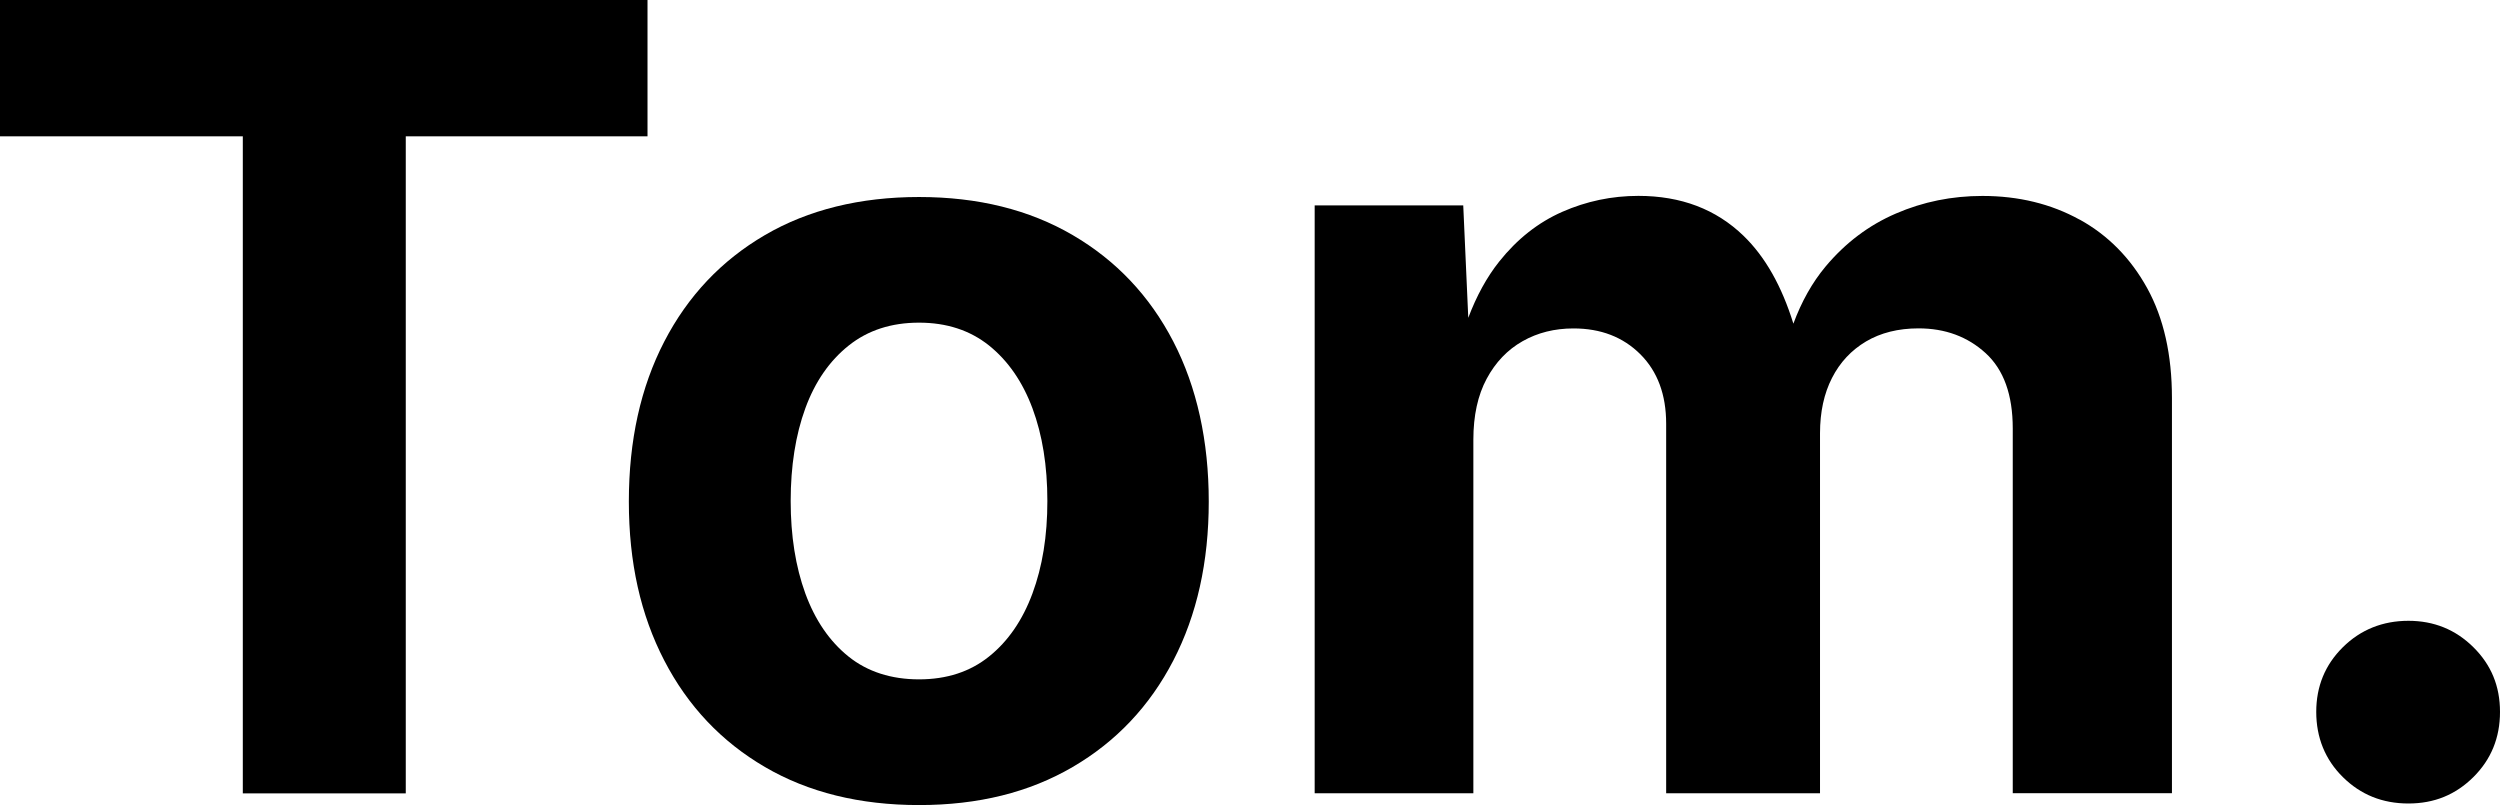 <svg xmlns="http://www.w3.org/2000/svg" id="Calque_1" data-name="Calque 1" viewBox="0 0 397.95 128.16"><polygon points="103.07 0 0 0 0 21.7 38.65 21.7 38.65 126.29 64.59 126.29 64.59 21.7 103.07 21.7 103.07 0"></polygon><path d="M170.75,37.42c-6.92-4.04-15.07-6.06-24.45-6.06s-17.62,2.02-24.54,6.06c-6.92,4.04-12.26,9.69-16.02,16.95-3.76,7.26-5.64,15.75-5.64,25.47s1.88,18.04,5.64,25.3c3.76,7.26,9.1,12.91,16.02,16.95,6.92,4.04,15.1,6.06,24.54,6.06s17.53-2.02,24.45-6.06c6.92-4.04,12.26-9.69,16.02-16.95,3.76-7.26,5.64-15.69,5.64-25.3s-1.88-18.21-5.64-25.47c-3.76-7.26-9.1-12.91-16.02-16.95ZM164.35,94.46c-1.58,4.27-3.89,7.62-6.91,10.04-3.02,2.43-6.74,3.64-11.15,3.64s-8.21-1.21-11.23-3.64c-3.02-2.43-5.31-5.78-6.87-10.04-1.55-4.27-2.33-9.17-2.33-14.71s.78-10.51,2.33-14.75c1.55-4.24,3.86-7.57,6.91-10,3.05-2.43,6.78-3.64,11.19-3.64s8.12,1.22,11.15,3.64c3.02,2.43,5.33,5.76,6.91,10,1.58,4.24,2.37,9.15,2.37,14.75s-.79,10.44-2.37,14.71Z"></path><path d="M331.03,34.96c-4.55-2.51-9.71-3.77-15.47-3.77-4.86,0-9.45.93-13.77,2.8-4.32,1.86-8.05,4.68-11.19,8.43-2.14,2.56-3.84,5.61-5.13,9.1-1.85-5.98-4.49-10.65-7.93-13.98-4.38-4.24-9.96-6.36-16.74-6.36-4.24,0-8.28.85-12.12,2.54-3.84,1.69-7.19,4.34-10.04,7.92-1.98,2.49-3.61,5.48-4.92,8.95l-.8-17.89h-23.65v93.57h25.26v-56.28c0-3.84.71-7.08,2.12-9.7,1.41-2.63,3.32-4.62,5.72-5.98,2.4-1.36,5.1-2.03,8.1-2.03,4.35,0,7.89,1.37,10.64,4.11,2.74,2.74,4.11,6.43,4.11,11.06v58.82h24.49v-57.3c0-3.39.64-6.33,1.91-8.81,1.27-2.49,3.08-4.42,5.42-5.81,2.34-1.38,5.13-2.08,8.35-2.08,4.24,0,7.8,1.31,10.68,3.94,2.88,2.63,4.32,6.63,4.32,11.99v58.06h25.34v-62.89c0-6.89-1.31-12.73-3.94-17.5-2.63-4.77-6.22-8.42-10.77-10.93Z"></path><path d="M393.71,103.02c-2.83-2.8-6.27-4.2-10.34-4.2s-7.6,1.4-10.43,4.2c-2.83,2.8-4.24,6.23-4.24,10.3s1.41,7.59,4.24,10.38c2.83,2.8,6.3,4.2,10.43,4.2s7.51-1.4,10.34-4.2c2.82-2.8,4.24-6.26,4.24-10.38s-1.41-7.5-4.24-10.3Z"></path></svg>